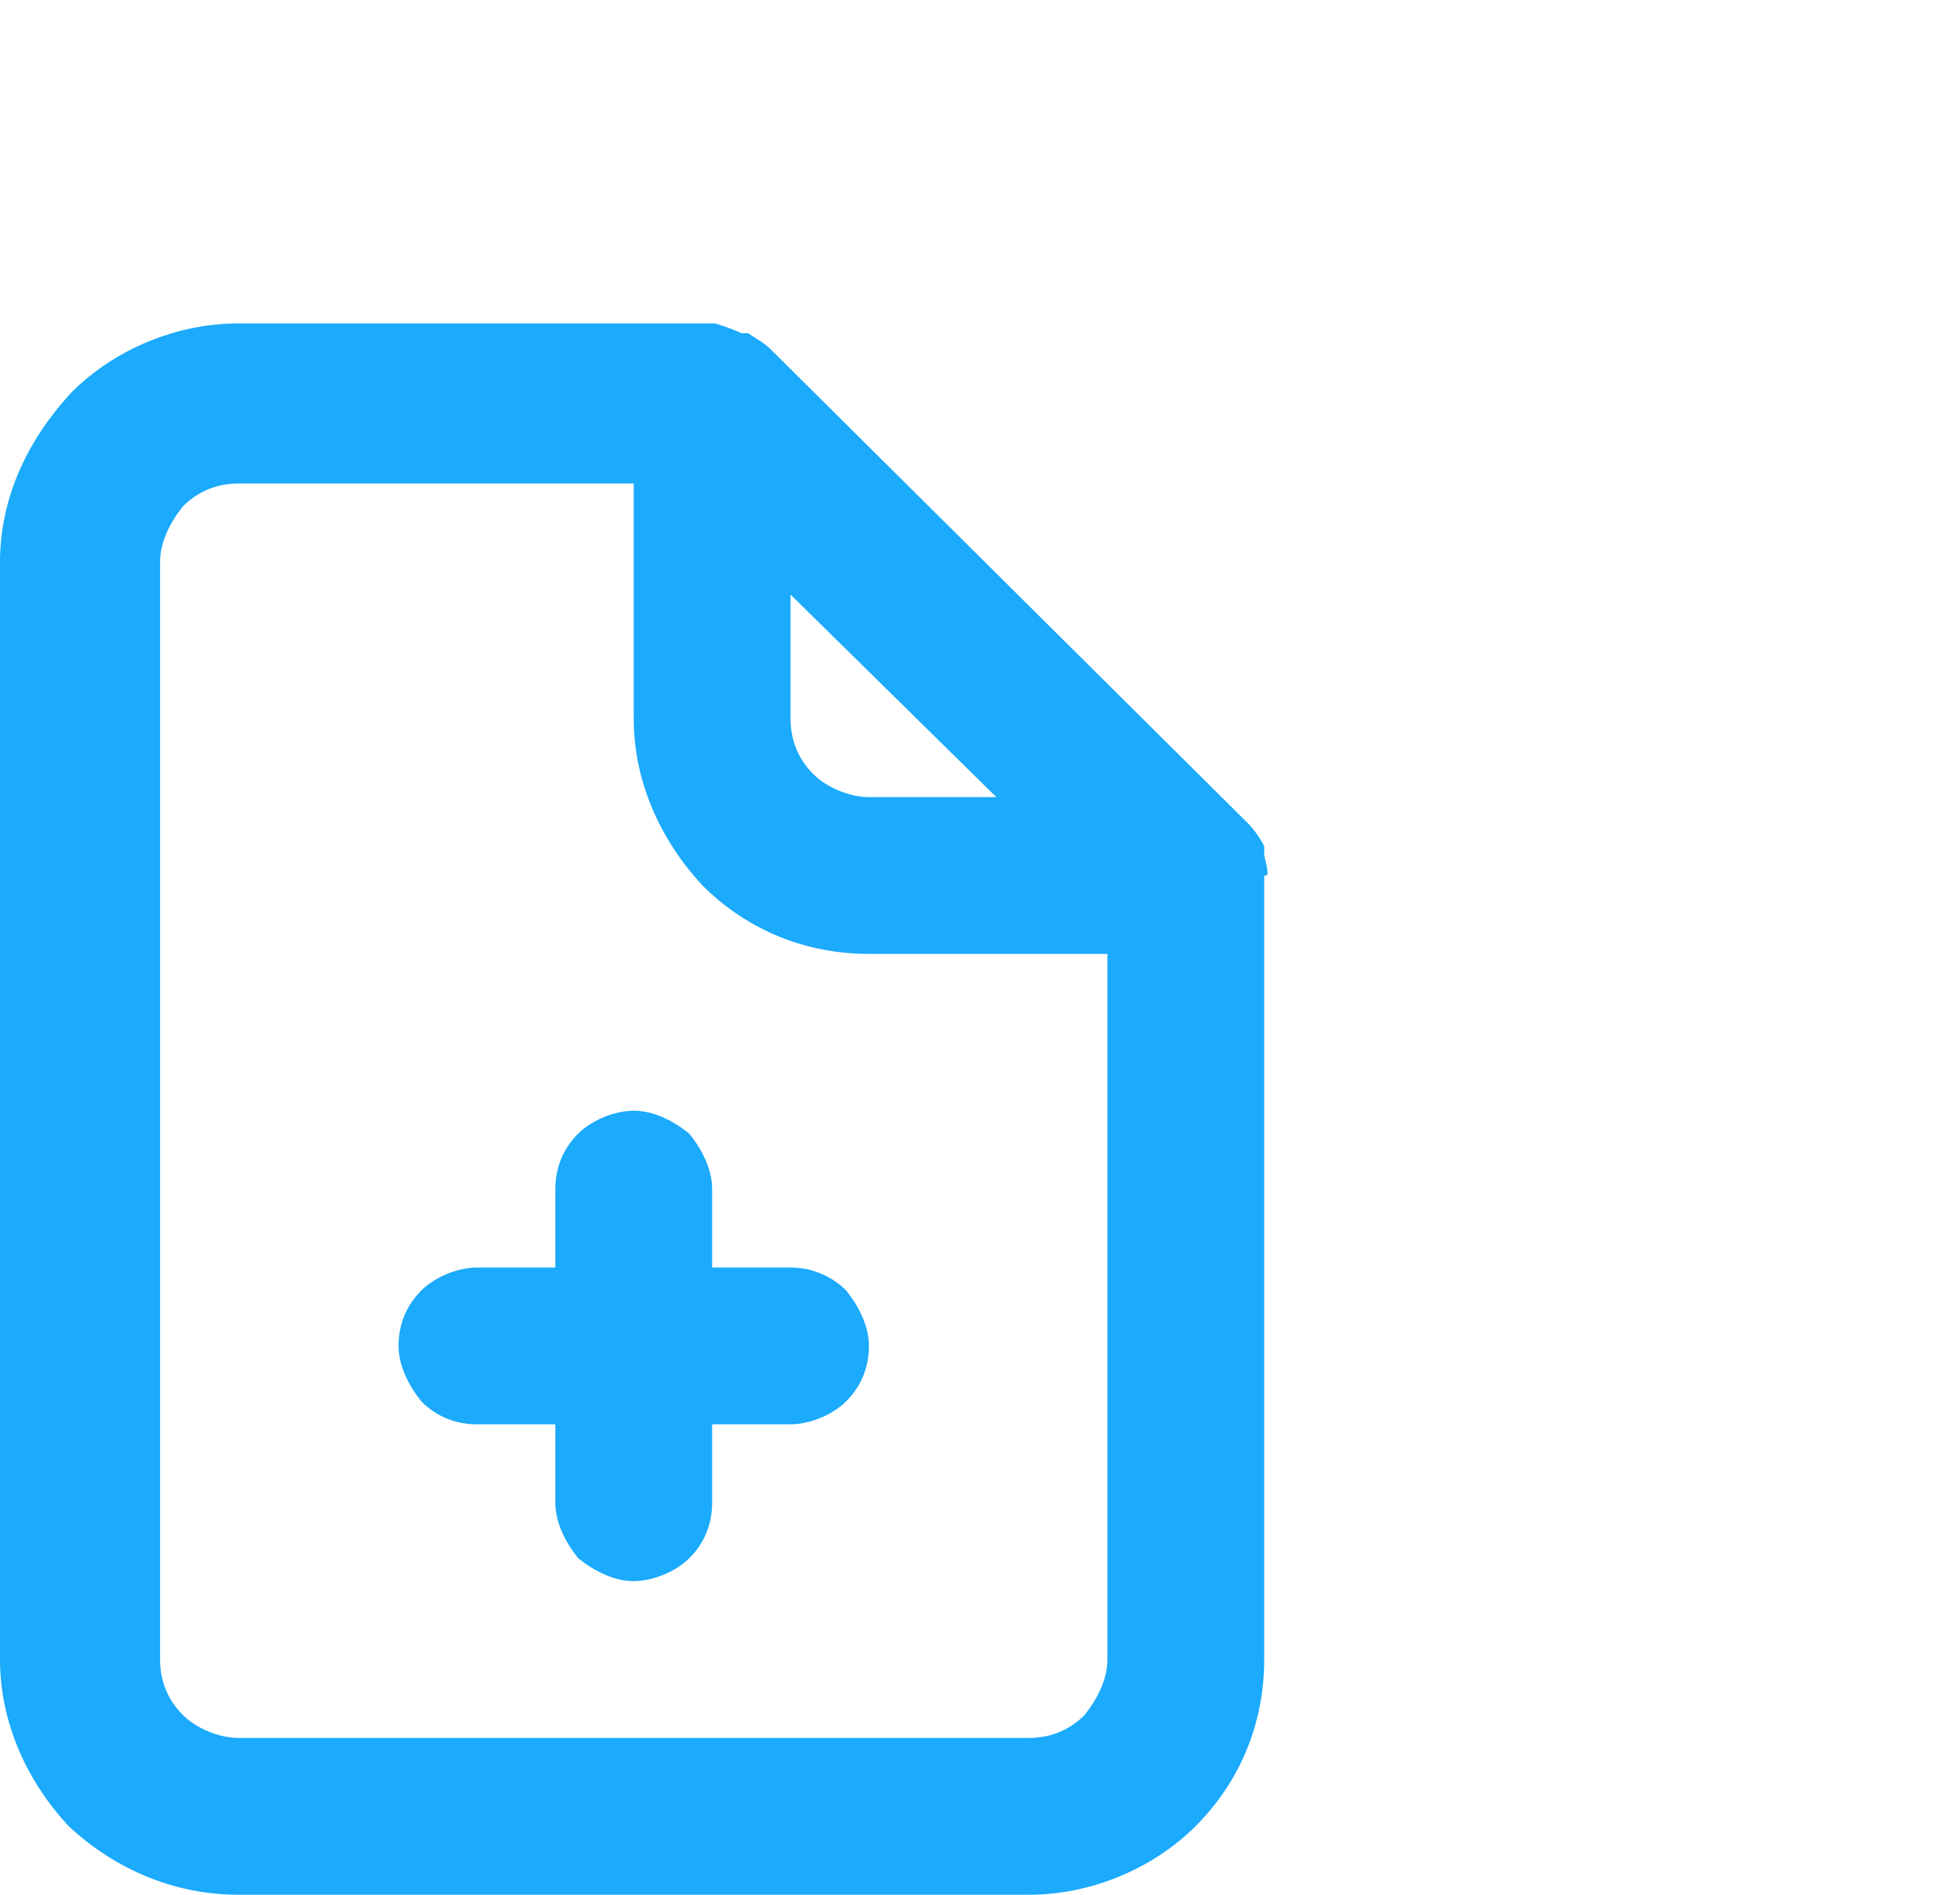 <?xml version="1.0" encoding="utf-8"?>
<!-- Generator: Adobe Illustrator 27.7.0, SVG Export Plug-In . SVG Version: 6.00 Build 0)  -->
<svg version="1.1" id="Layer_1" xmlns="http://www.w3.org/2000/svg" xmlns:xlink="http://www.w3.org/1999/xlink" x="0px" y="0px"
	 viewBox="0 0 60 58" style="enable-background:new 0 0 60 58;" xml:space="preserve">
<style type="text/css">
	.st0{fill:#1BAAFC;}
</style>
<path id="task_management" class="st0" d="M24.2,38.8h-2.4v-2.4c0-0.6-0.3-1.2-0.7-1.7C20.6,34.3,20,34,19.4,34s-1.3,0.3-1.7,0.7
	c-0.5,0.5-0.7,1.1-0.7,1.7v2.4h-2.4c-0.6,0-1.3,0.3-1.7,0.7c-0.5,0.5-0.7,1.1-0.7,1.7s0.3,1.2,0.7,1.7c0.5,0.5,1.1,0.7,1.7,0.7H17
	V46c0,0.6,0.3,1.2,0.7,1.7c0.5,0.4,1.1,0.7,1.7,0.7s1.3-0.3,1.7-0.7c0.5-0.5,0.7-1.1,0.7-1.7v-2.4h2.4c0.6,0,1.3-0.3,1.7-0.7
	c0.5-0.5,0.7-1.1,0.7-1.7s-0.3-1.2-0.7-1.7C25.5,39.1,24.9,38.8,24.2,38.8z M38.8,26.7c0-0.2-0.1-0.4-0.1-0.6v-0.2
	c-0.1-0.2-0.3-0.5-0.5-0.7L23.6,10.7c-0.2-0.2-0.4-0.3-0.7-0.5h-0.2c-0.2-0.1-0.5-0.2-0.8-0.3H7.3c-1.9,0-3.8,0.8-5.1,2.1
	C0.8,13.5,0,15.3,0,17.2v33.6c0,1.9,0.8,3.7,2.1,5.1C3.5,57.2,5.3,58,7.3,58h24.2c1.9,0,3.8-0.8,5.1-2.1c1.4-1.4,2.1-3.2,2.1-5.1
	v-24C38.8,26.8,38.8,26.8,38.8,26.7z M24.2,18.2l6.3,6.2h-3.9c-0.6,0-1.3-0.3-1.7-0.7c-0.5-0.5-0.7-1.1-0.7-1.7
	C24.2,22,24.2,18.2,24.2,18.2z M33.9,50.8c0,0.6-0.3,1.2-0.7,1.7c-0.5,0.5-1.1,0.7-1.7,0.7H7.3c-0.6,0-1.3-0.3-1.7-0.7
	c-0.5-0.5-0.7-1.1-0.7-1.7V17.2c0-0.6,0.3-1.2,0.7-1.7c0.5-0.5,1.1-0.7,1.7-0.7h12.1V22c0,1.9,0.8,3.7,2.1,5.1
	c1.4,1.4,3.2,2.1,5.1,2.1h7.3V50.8z"/>
</svg>
